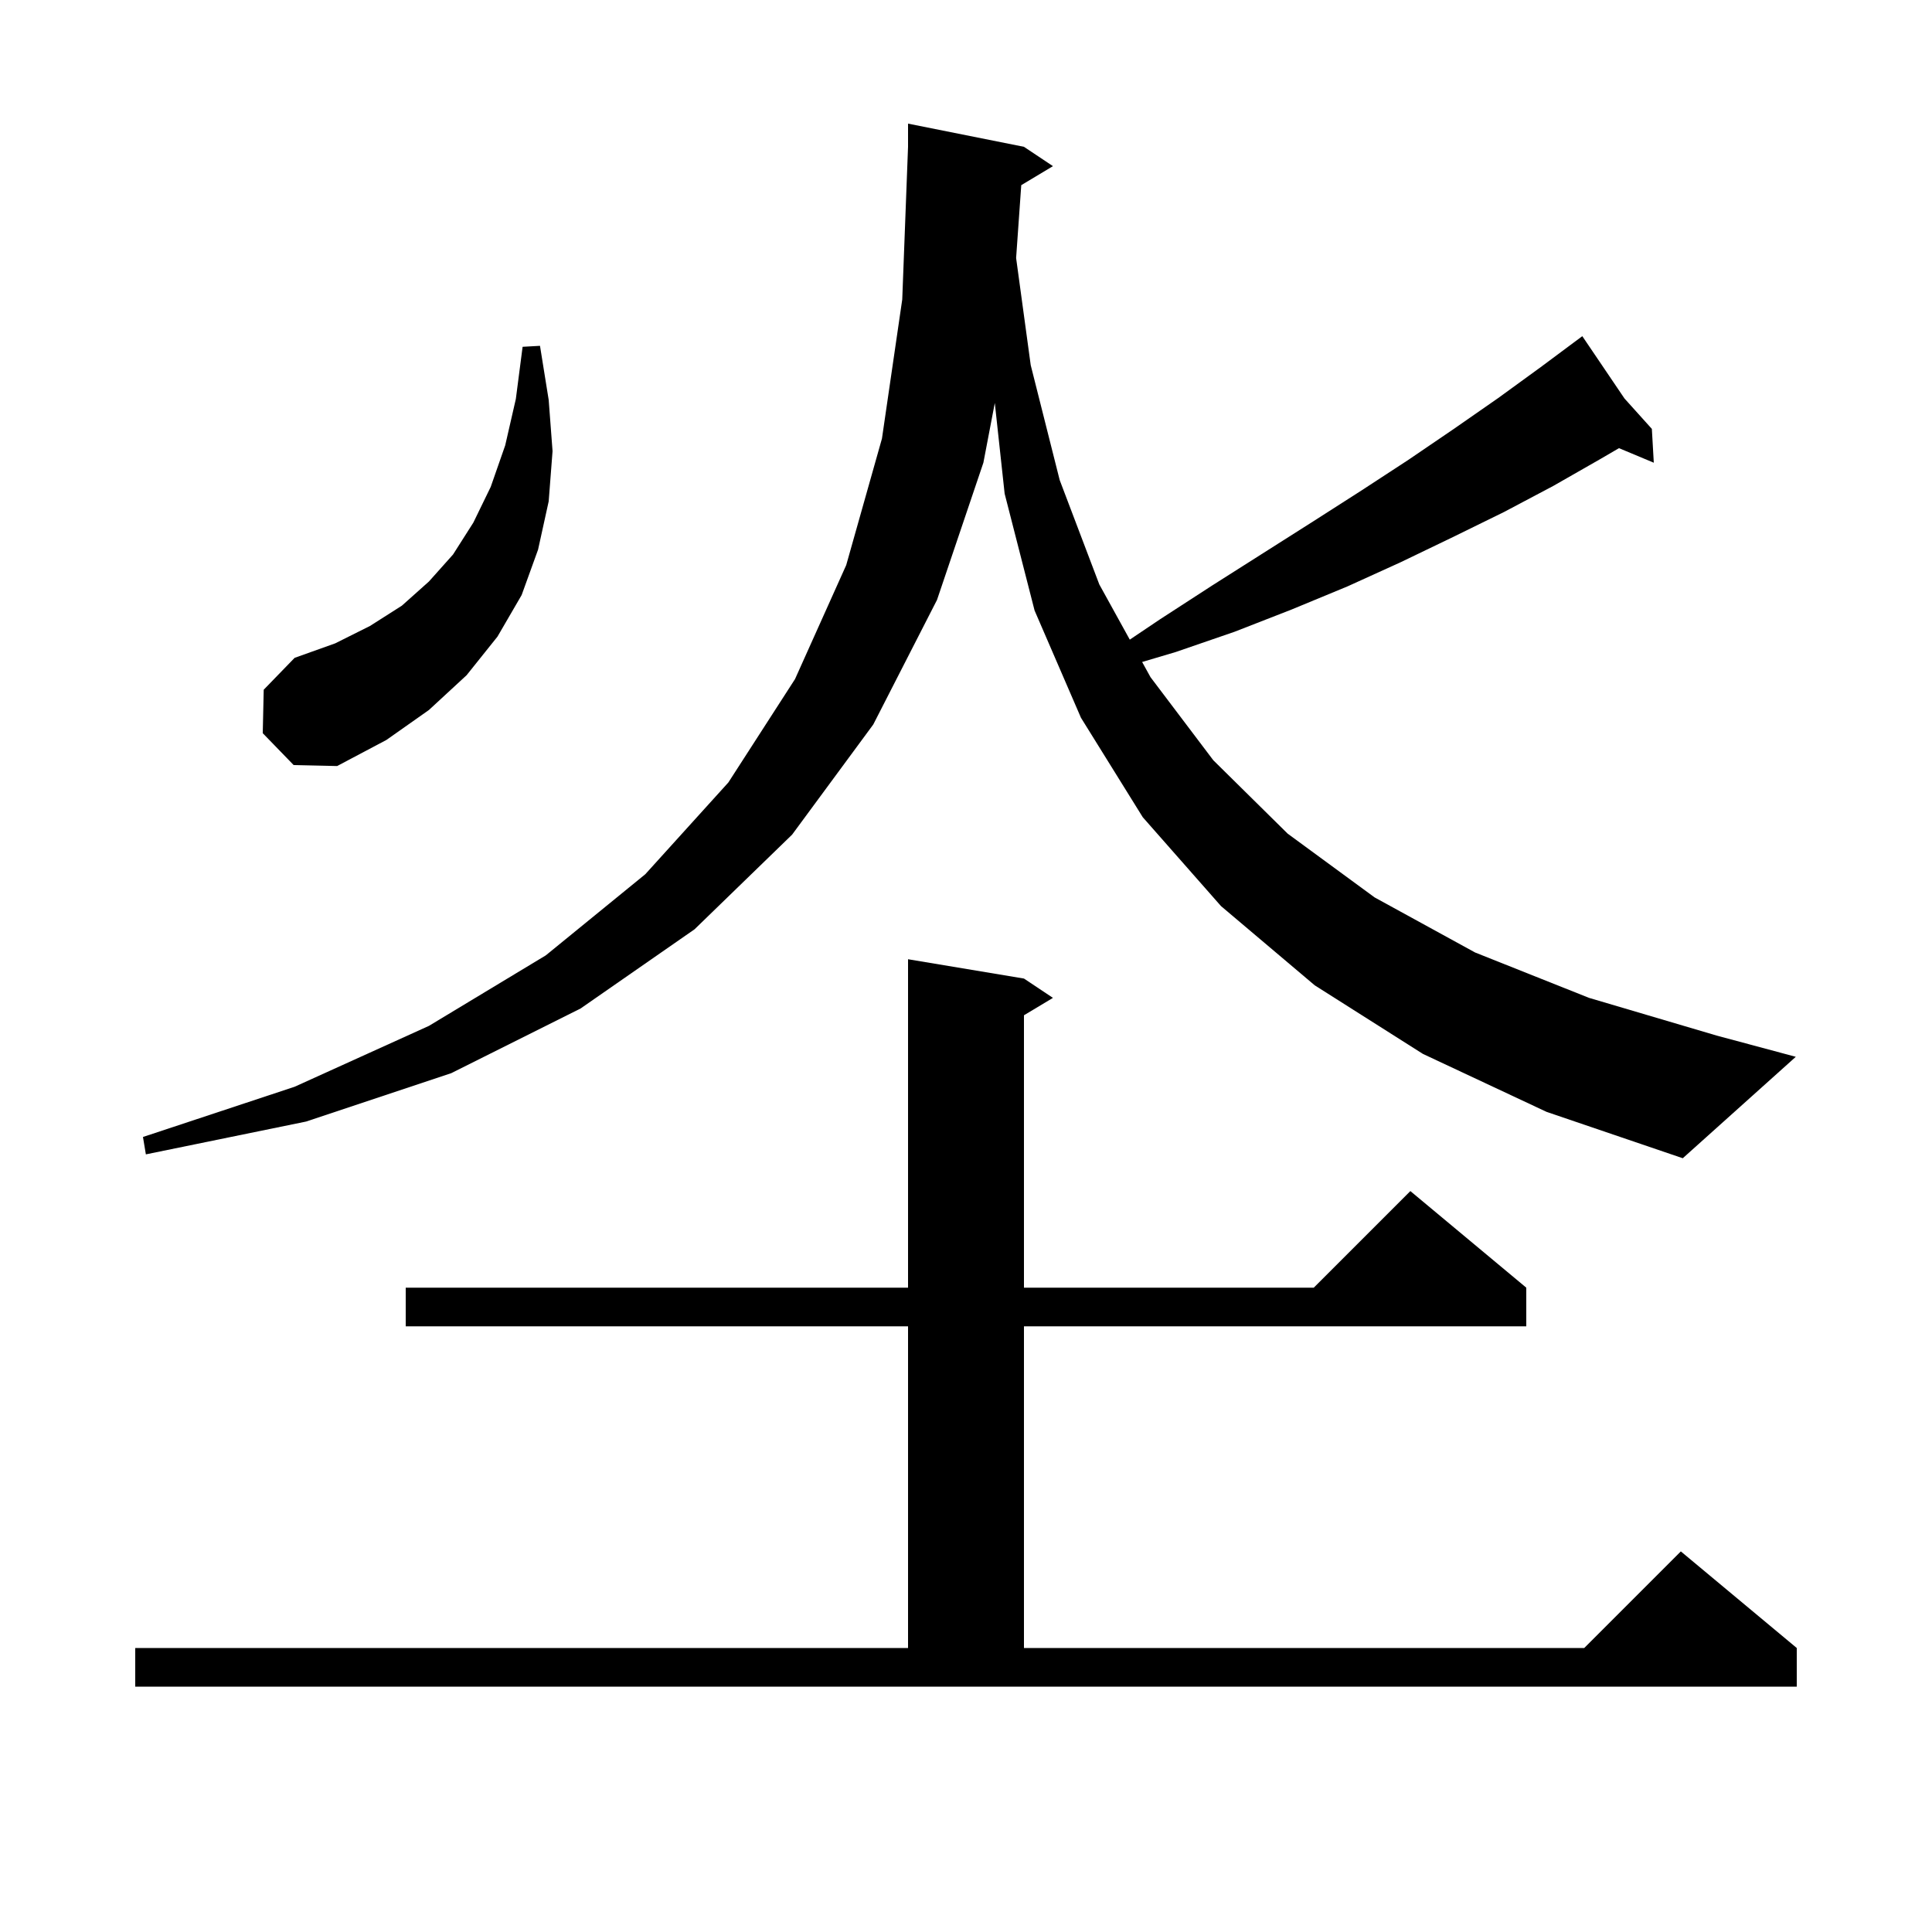<svg xmlns="http://www.w3.org/2000/svg" xmlns:xlink="http://www.w3.org/1999/xlink" version="1.1" baseProfile="full" viewBox="0 0 200 200" width="200" height="200"><g fill="currentColor"><path d="M 14.0 170.6 L 94.0 170.6 L 94.0 137.3 L 42.0 137.3 L 42.0 133.3 L 94.0 133.3 L 94.0 99.3 L 106.0 101.3 L 109.0 103.3 L 106.0 105.1 L 106.0 133.3 L 136.0 133.3 L 146.0 123.3 L 158.0 133.3 L 158.0 137.3 L 106.0 137.3 L 106.0 170.6 L 164.0 170.6 L 174.0 160.6 L 186.0 170.6 L 186.0 174.6 L 14.0 174.6 Z M 147.3 109.1 L 136.1 102.0 L 126.4 93.8 L 118.3 84.6 L 111.9 74.3 L 107.1 63.2 L 104.0 51.1 L 102.982 41.716 L 101.8 47.9 L 97.0 62.1 L 90.4 75.0 L 82.0 86.4 L 71.9 96.2 L 60.1 104.4 L 46.7 111.1 L 31.7 116.1 L 15.1 119.5 L 14.8 117.7 L 30.5 112.5 L 44.4 106.2 L 56.5 98.9 L 66.8 90.5 L 75.4 81.0 L 82.3 70.3 L 87.6 58.5 L 91.3 45.4 L 93.4 31.0 L 94.0 15.2 L 94.0 12.8 L 106.0 15.2 L 109.0 17.2 L 105.72 19.168 L 105.188 26.709 L 106.7 37.8 L 109.7 49.7 L 113.8 60.5 L 116.955 66.215 L 120.1 64.1 L 125.5 60.6 L 135.9 54.0 L 140.9 50.8 L 145.8 47.6 L 150.5 44.4 L 155.1 41.2 L 159.5 38.0 L 162.935 35.443 L 162.9 35.4 L 162.938 35.442 L 163.8 34.8 L 168.166 41.251 L 171.0 44.4 L 171.2 47.9 L 167.597 46.393 L 165.7 47.5 L 160.8 50.3 L 155.7 53.0 L 150.4 55.6 L 145.0 58.2 L 139.5 60.7 L 133.7 63.1 L 127.8 65.4 L 121.7 67.5 L 118.233 68.529 L 119.1 70.1 L 125.6 78.7 L 133.3 86.3 L 142.3 92.9 L 152.7 98.6 L 164.5 103.3 L 177.7 107.2 L 185.9 109.4 L 174.2 119.9 L 160.1 115.1 Z M 27.2 75.9 L 27.3 71.4 L 30.5 68.1 L 34.7 66.6 L 38.3 64.8 L 41.6 62.7 L 44.4 60.2 L 46.9 57.4 L 49.0 54.1 L 50.8 50.4 L 52.3 46.1 L 53.4 41.3 L 54.1 35.9 L 55.9 35.8 L 56.8 41.4 L 57.2 46.7 L 56.8 51.9 L 55.7 56.9 L 54.0 61.6 L 51.5 65.9 L 48.3 69.9 L 44.4 73.5 L 40.0 76.6 L 34.9 79.3 L 30.4 79.2 Z "/></g></svg>